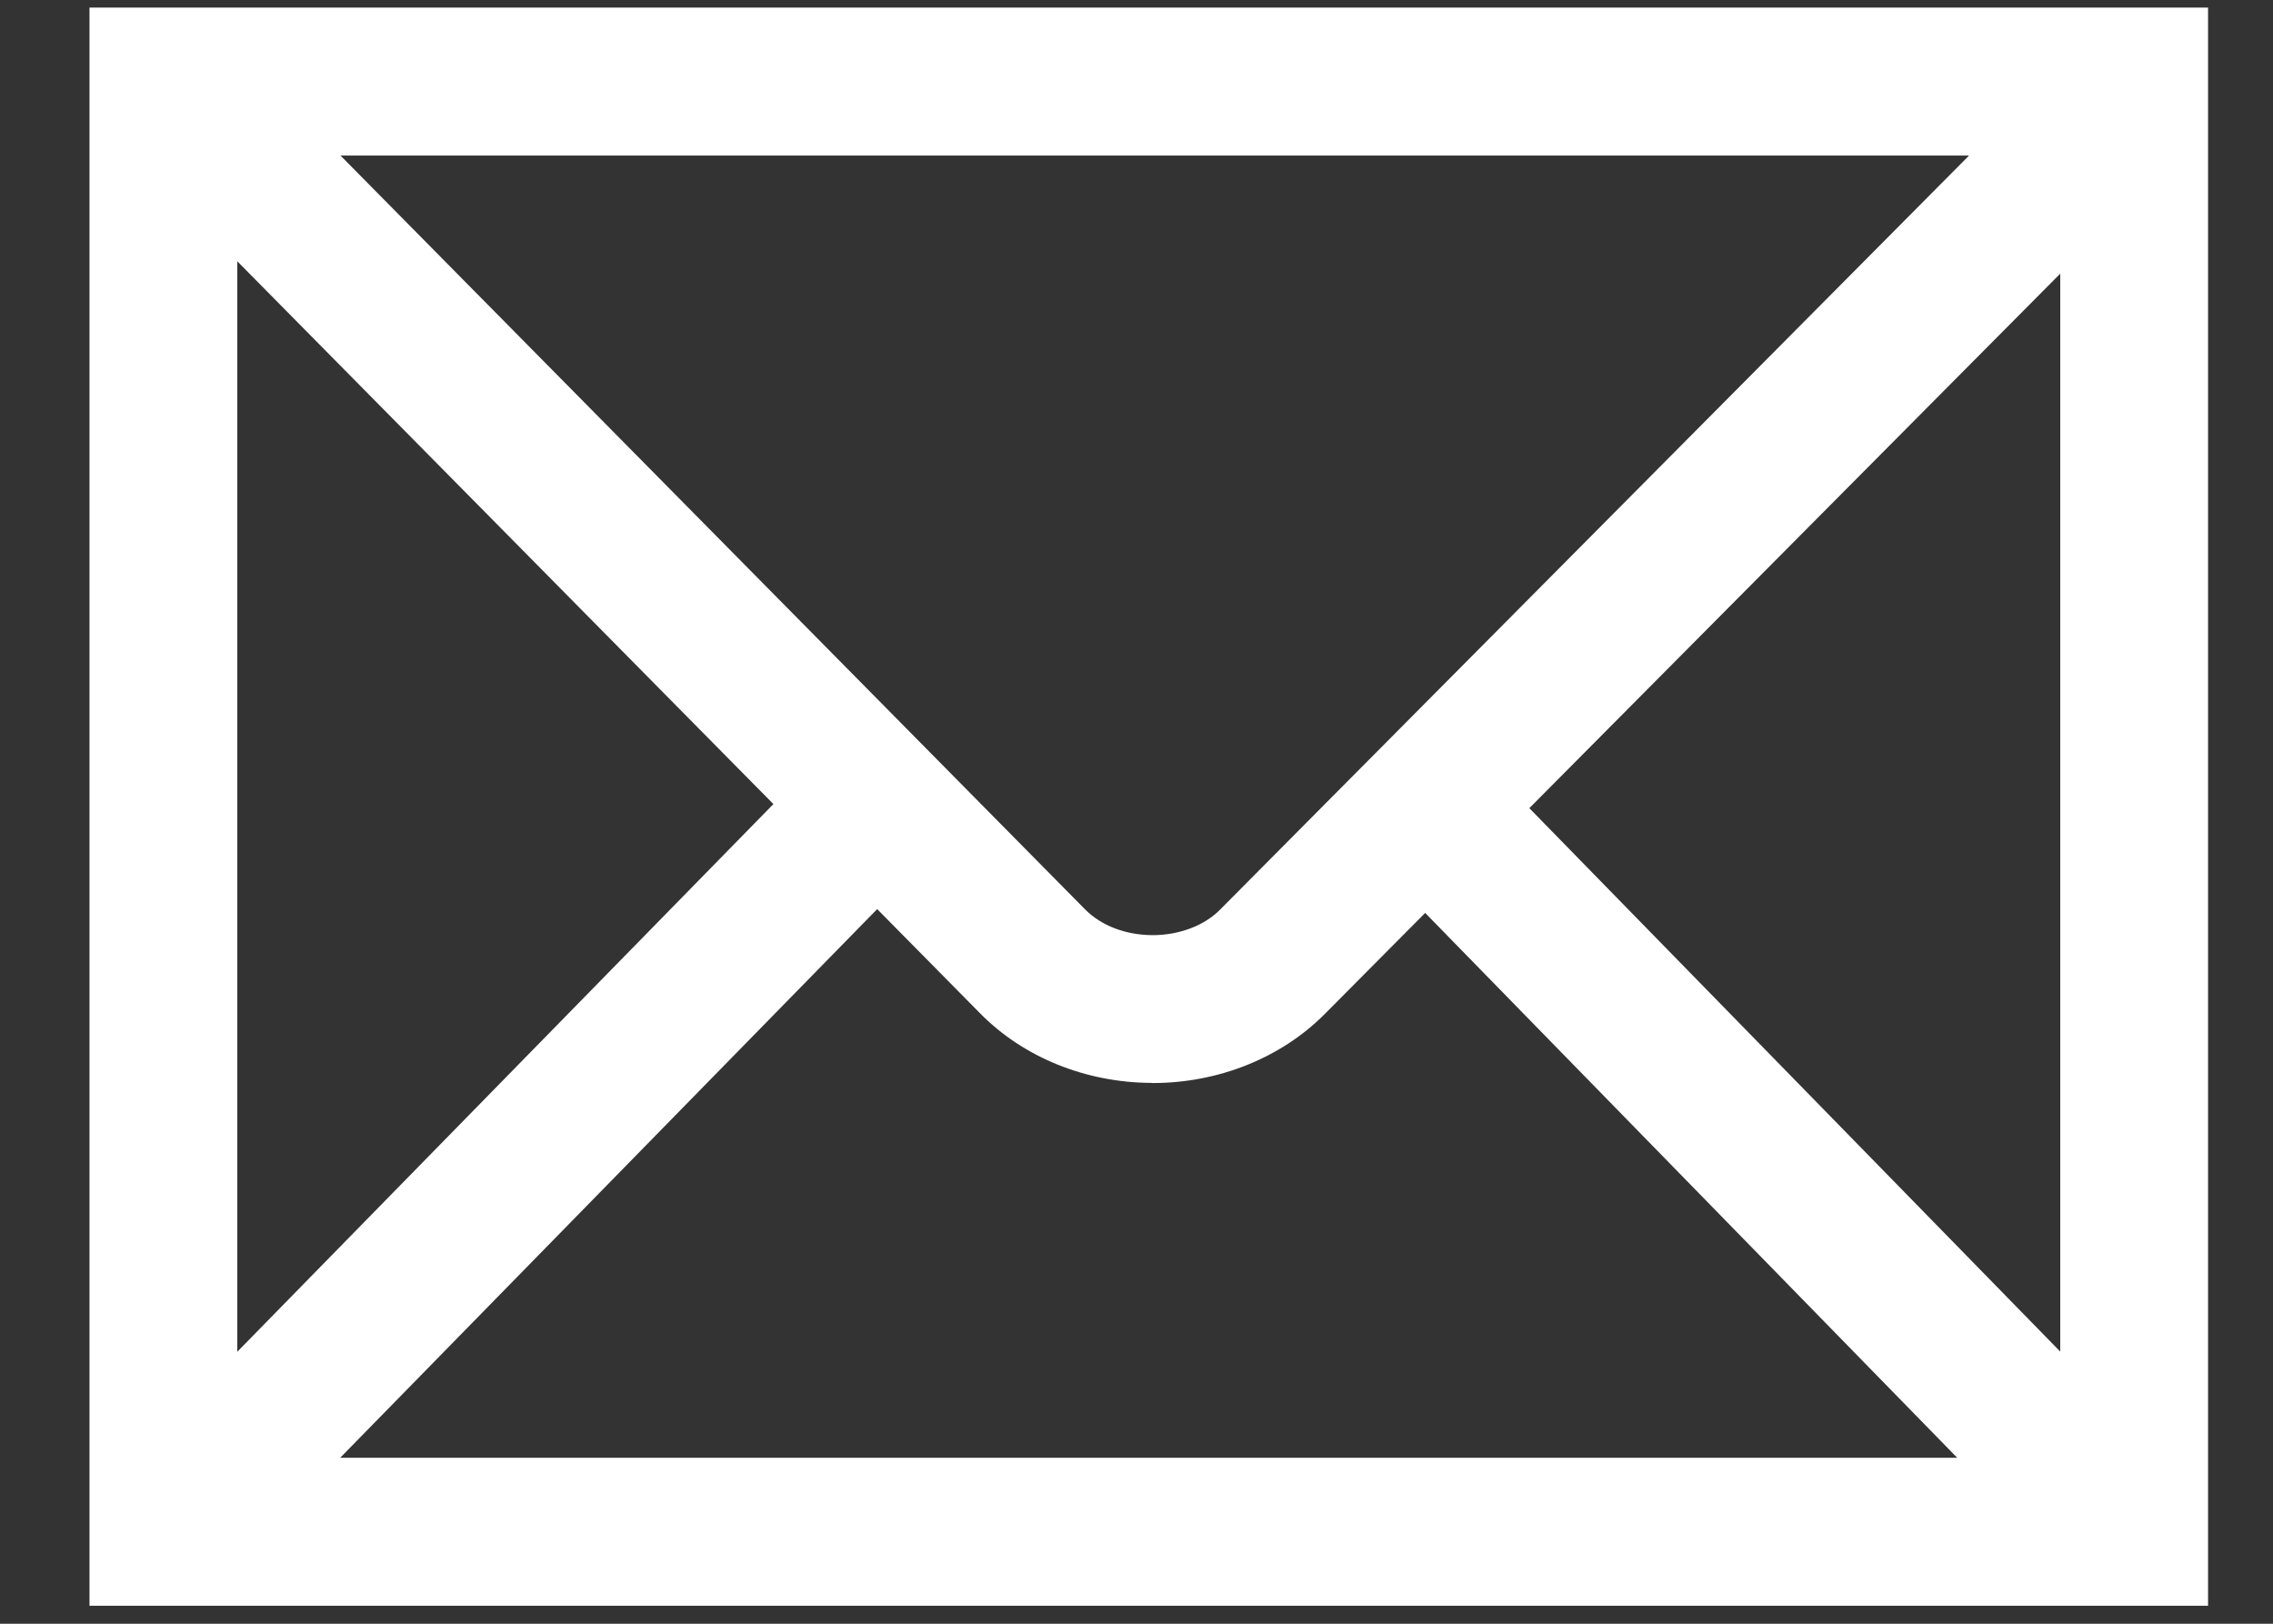<?xml version="1.0" encoding="utf-8"?>
<!-- Generator: Adobe Illustrator 16.0.0, SVG Export Plug-In . SVG Version: 6.00 Build 0)  -->
<!DOCTYPE svg PUBLIC "-//W3C//DTD SVG 1.1//EN" "http://www.w3.org/Graphics/SVG/1.1/DTD/svg11.dtd">
<svg version="1.1" id="Layer_1" xmlns="http://www.w3.org/2000/svg" xmlns:xlink="http://www.w3.org/1999/xlink" x="0px" y="0px"
	 width="35px" height="25px" viewBox="0 0 35 25" enable-background="new 0 0 35 25" xml:space="preserve">
<rect x="0" y="0" width="35" height="25" fill="#333333" stroke="none"/>
<path fill="#fff" d="M34,24.723H1.378V0.117H34V24.723L34,24.723z M5.238,22.445h24.9l-8.193-8.389l-1.552,1.562
	c-0.671,0.672-1.634,1.057-2.644,1.057c-0.006,0-0.012-0.002-0.018-0.002c-1.015-0.004-1.979-0.396-2.646-1.078l-1.578-1.598
	L5.238,22.445L5.238,22.445z M3.654,4.023v16.789l8.255-8.432L3.654,4.023L3.654,4.023z M23.549,12.443l8.175,8.367V4.213
	L23.549,12.443L23.549,12.443z M5.243,2.395L16.707,14c0.249,0.252,0.626,0.396,1.036,0.398c0.002,0,0.005,0,0.007,0
	c0.404,0,0.79-0.145,1.031-0.387L30.32,2.395H5.243L5.243,2.395z"/>
</svg>
